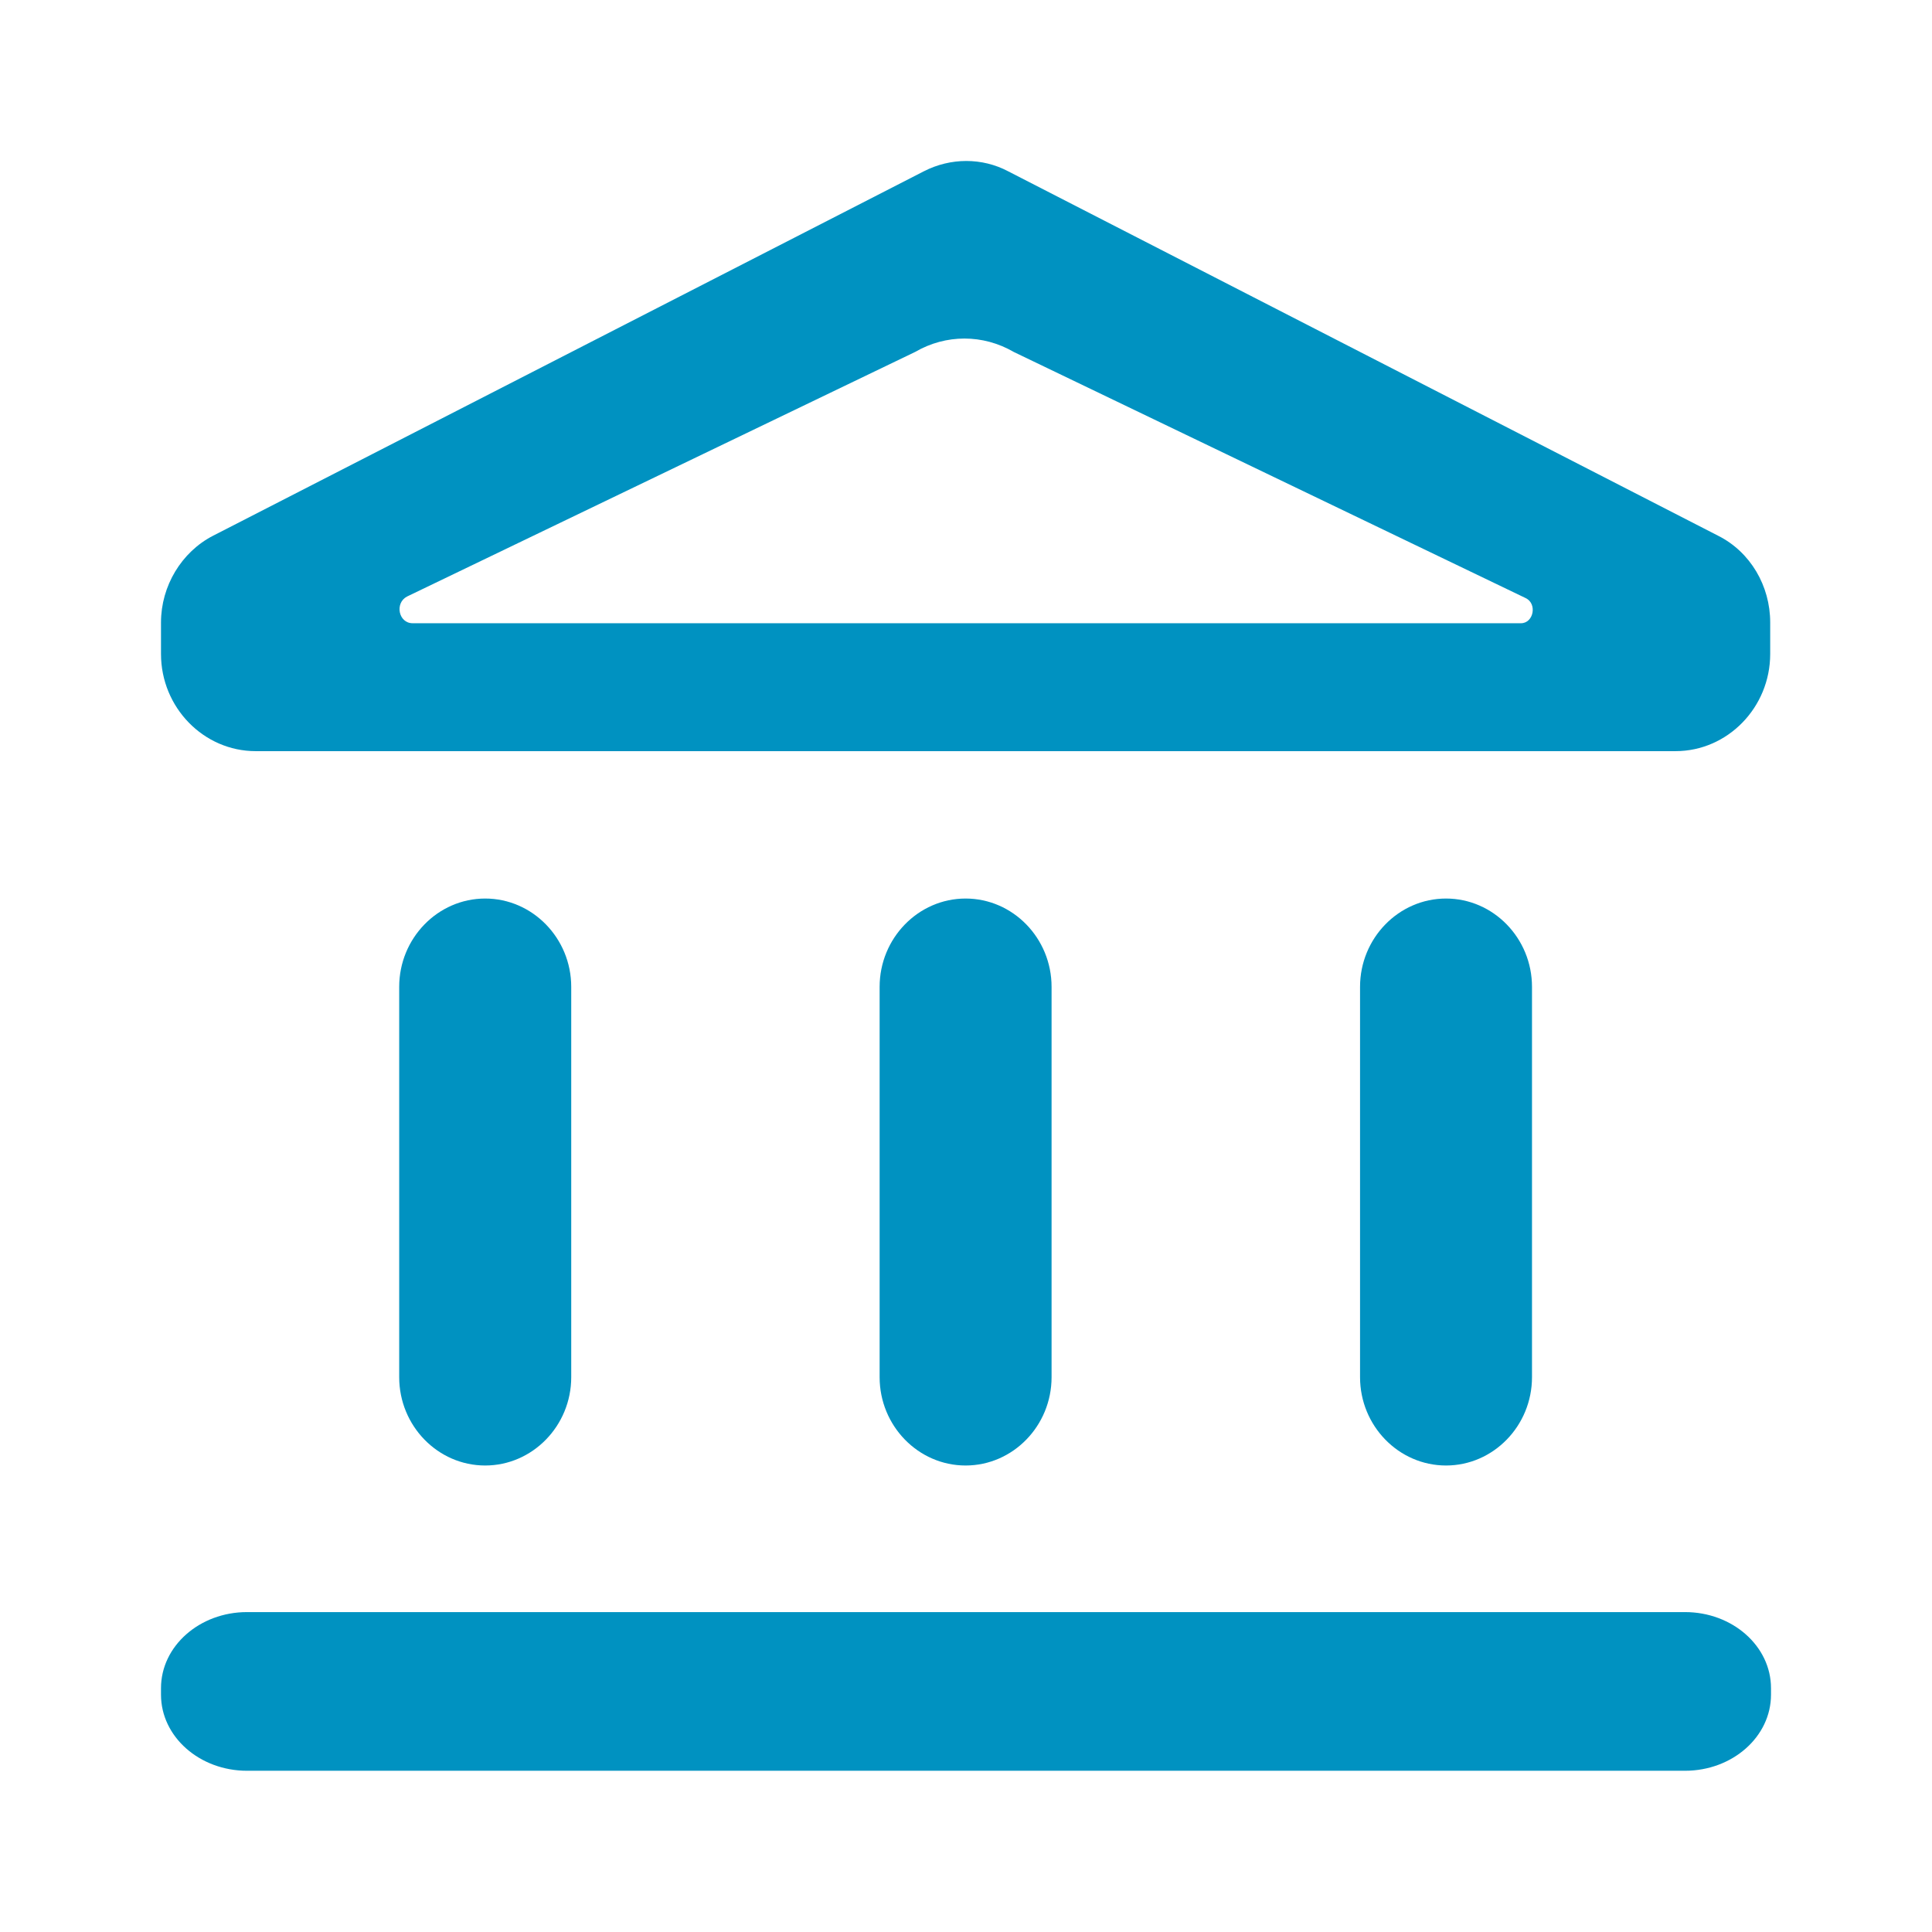 <svg width="24" height="24" viewBox="0 0 24 24" fill="none" xmlns="http://www.w3.org/2000/svg">
<path d="M4.959 17.108V12.259C4.959 11.655 5.439 11.162 6.027 11.162C6.615 11.162 7.096 11.655 7.096 12.259V17.108C7.096 17.712 6.615 18.205 6.027 18.205C5.439 18.205 4.959 17.712 4.959 17.108ZM10.927 17.108V12.259C10.927 11.655 11.407 11.162 11.995 11.162C12.583 11.162 13.063 11.655 13.063 12.259V17.108C13.063 17.712 12.583 18.205 11.995 18.205C11.407 18.205 10.927 17.712 10.927 17.108ZM2 21.052V20.971C2 20.448 2.48 20.026 3.068 20.026H20.932C21.52 20.026 22 20.448 22 20.971V21.052C22 21.575 21.52 21.997 20.932 21.997H3.068C2.48 21.997 2 21.575 2 21.052ZM16.895 17.108V12.259C16.895 11.655 17.375 11.162 17.963 11.162C18.551 11.162 19.031 11.655 19.031 12.259V17.108C19.031 17.712 18.551 18.205 17.963 18.205C17.375 18.205 16.895 17.712 16.895 17.108ZM2 8.124V7.732C2 7.279 2.255 6.857 2.647 6.655L11.476 2.128C11.809 1.957 12.201 1.957 12.524 2.128L21.343 6.655C21.745 6.857 21.99 7.279 21.99 7.732V8.124C21.99 8.788 21.461 9.331 20.814 9.331H3.176C2.529 9.331 2 8.788 2 8.124ZM5.116 7.742H18.894C19.05 7.742 19.099 7.5 18.953 7.43L12.593 4.372C12.211 4.15 11.75 4.15 11.368 4.372L5.057 7.41C4.901 7.49 4.95 7.742 5.126 7.742H5.116Z" fill="#0092C1"/>
</svg>
